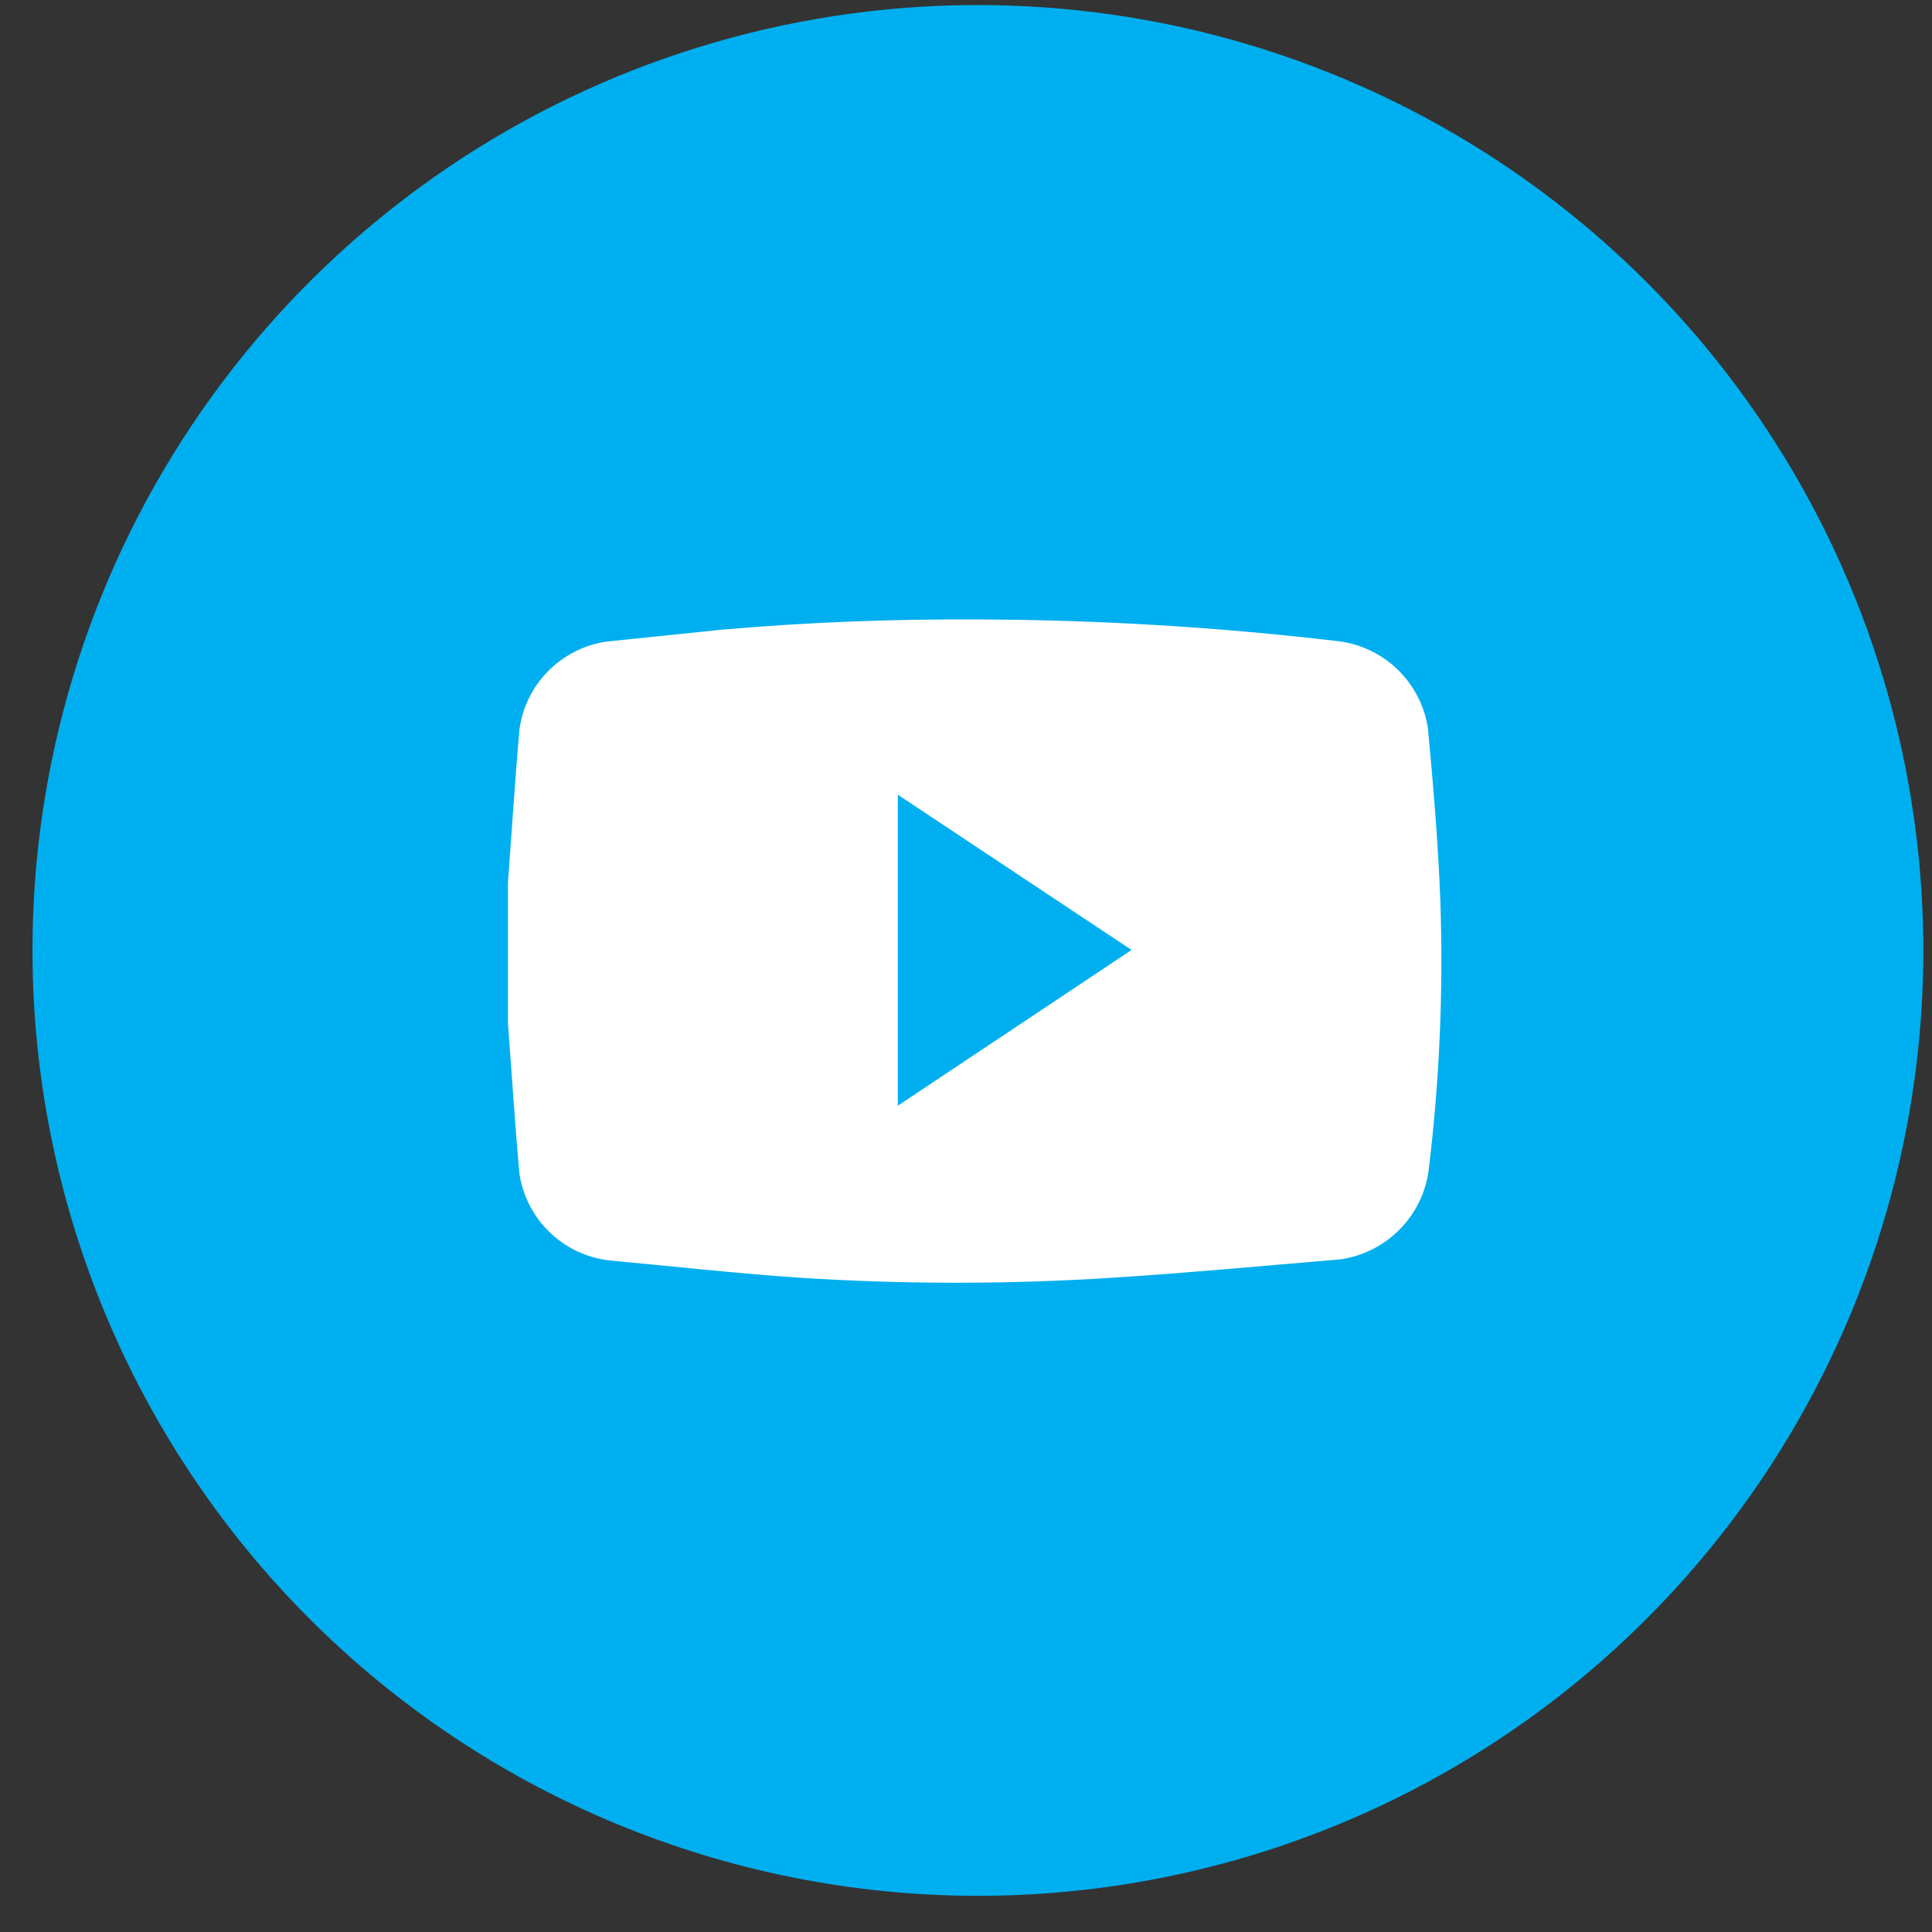 <svg width="32" height="32" viewBox="0 0 32 32" fill="none" xmlns="http://www.w3.org/2000/svg">
<rect x="0" y="0" width="32" height="32" fill="#333333" stroke="none"/>
<path d="M16.197 31.401C19.294 31.401 22.322 30.483 24.897 28.763C27.472 27.042 29.479 24.596 30.664 21.735C31.85 18.874 32.16 15.725 31.555 12.687C30.951 9.65 29.46 6.86 27.27 4.67C25.08 2.48 22.29 0.988 19.252 0.384C16.215 -0.22 13.066 0.09 10.205 1.275C7.343 2.46 4.898 4.467 3.177 7.043C1.456 9.618 0.538 12.645 0.538 15.742C0.54 19.895 2.191 23.876 5.127 26.813C8.063 29.749 12.045 31.399 16.197 31.401Z" fill="#00AFEF"/>
<path d="M14.871 18.314L18.742 15.734L14.871 13.163V18.314ZM8.413 16.701V14.766V14.623C8.475 13.781 8.529 12.948 8.601 12.105C8.646 11.735 8.811 11.39 9.072 11.123C9.333 10.856 9.674 10.682 10.043 10.627L11.951 10.43C13.376 10.305 14.809 10.251 16.233 10.26C18.209 10.268 20.183 10.387 22.146 10.618C22.52 10.659 22.871 10.823 23.143 11.084C23.415 11.345 23.594 11.688 23.651 12.061C23.74 13.019 23.821 13.969 23.857 14.928C23.908 16.423 23.842 17.921 23.66 19.407C23.606 19.772 23.436 20.111 23.174 20.372C22.913 20.634 22.574 20.804 22.208 20.858C20.945 20.965 19.691 21.082 18.428 21.163C16.701 21.274 14.968 21.274 13.241 21.163C12.193 21.091 11.136 20.974 10.088 20.876C9.714 20.832 9.366 20.666 9.097 20.403C8.828 20.141 8.654 19.797 8.601 19.425C8.529 18.6 8.475 17.767 8.413 16.943V16.728" fill="white"/>
</svg>
